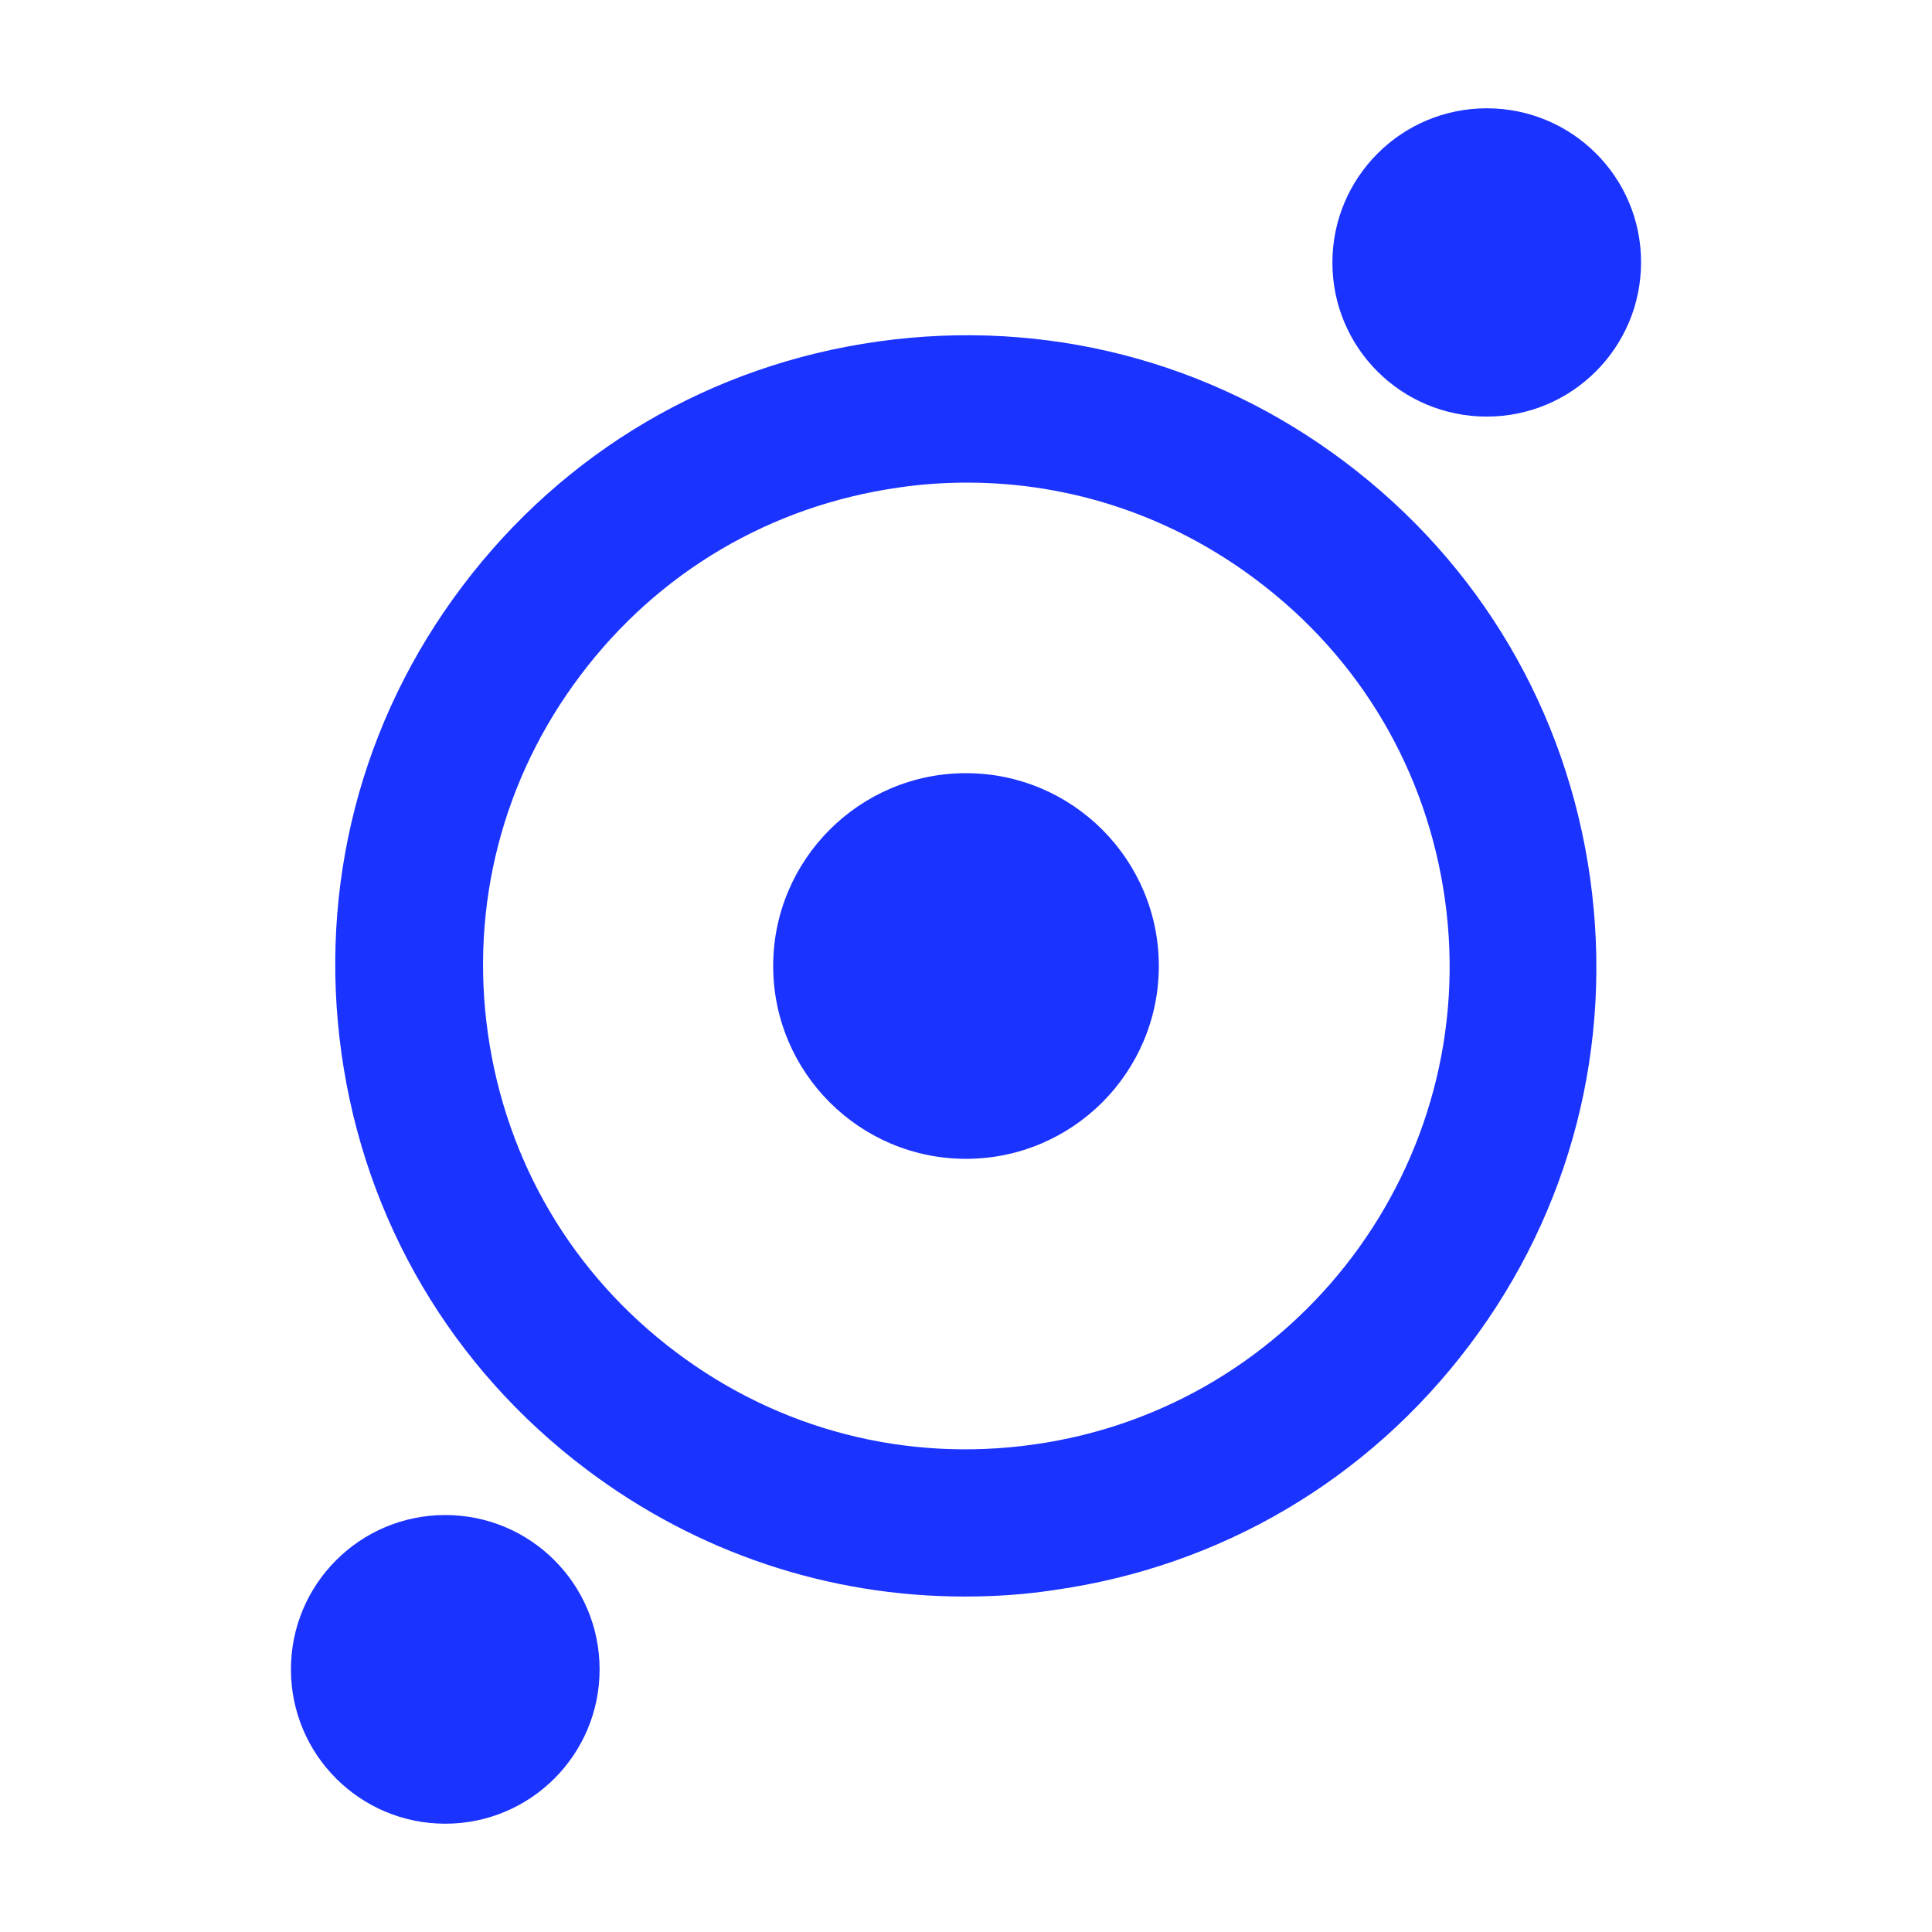 <?xml version="1.0" encoding="utf-8"?>
<!-- Generator: Adobe Illustrator 26.4.1, SVG Export Plug-In . SVG Version: 6.00 Build 0)  -->
<svg version="1.1" id="Layer_1" xmlns="http://www.w3.org/2000/svg" xmlns:xlink="http://www.w3.org/1999/xlink" x="0px" y="0px"
	 viewBox="0 0 512 512" style="enable-background:new 0 0 512 512;" xml:space="preserve">
<style type="text/css">
	.st0{fill:#1B33FF;}
</style>
<g>
	<path class="st0" d="M255.6,423.1c-36,0-70.9-11.6-100.2-33.7c-35.7-26.9-58.7-66-64.9-110.2c-6.2-44.2,5.1-88.2,32-123.8
		c26.9-35.7,66-58.7,110.2-64.9c44.2-6.2,88.2,5.1,123.8,32c35.7,26.9,58.7,66,64.9,110.2c6.2,44.2-5.1,88.2-32,123.8
		c-26.9,35.7-66,58.7-110.2,64.9C271.4,422.6,263.5,423.1,255.6,423.1z M256.3,127.9c-6,0-12.1,0.4-18.1,1.3
		c-33.9,4.8-63.8,22.4-84.4,49.8c-20.6,27.3-29.3,61-24.5,94.9c4.8,33.9,22.4,63.8,49.8,84.4c27.3,20.6,61,29.3,94.9,24.5
		c69.9-9.8,118.8-74.7,108.9-144.6c-4.8-33.9-22.4-63.8-49.8-84.4C310.6,136.8,283.9,127.9,256.3,127.9z"/>
	<path class="st0" d="M256,307.1c28.2,0,51.1-22.9,51.1-51.1c0-28.2-22.9-51.1-51.1-51.1c-28.2,0-51.1,22.9-51.1,51.1
		C204.9,284.2,227.8,307.1,256,307.1z"/>
	<path class="st0" d="M394,110.4c22.6,0,40.9-18.3,40.9-40.9S416.6,28.7,394,28.7c-22.6,0-40.9,18.3-40.9,40.9
		S371.4,110.4,394,110.4z"/>
	<path class="st0" d="M118,483.3c22.6,0,40.9-18.3,40.9-40.9c0-22.6-18.3-40.9-40.9-40.9c-22.6,0-40.9,18.3-40.9,40.9
		C77.1,465,95.4,483.3,118,483.3z"/>
</g>
</svg>
